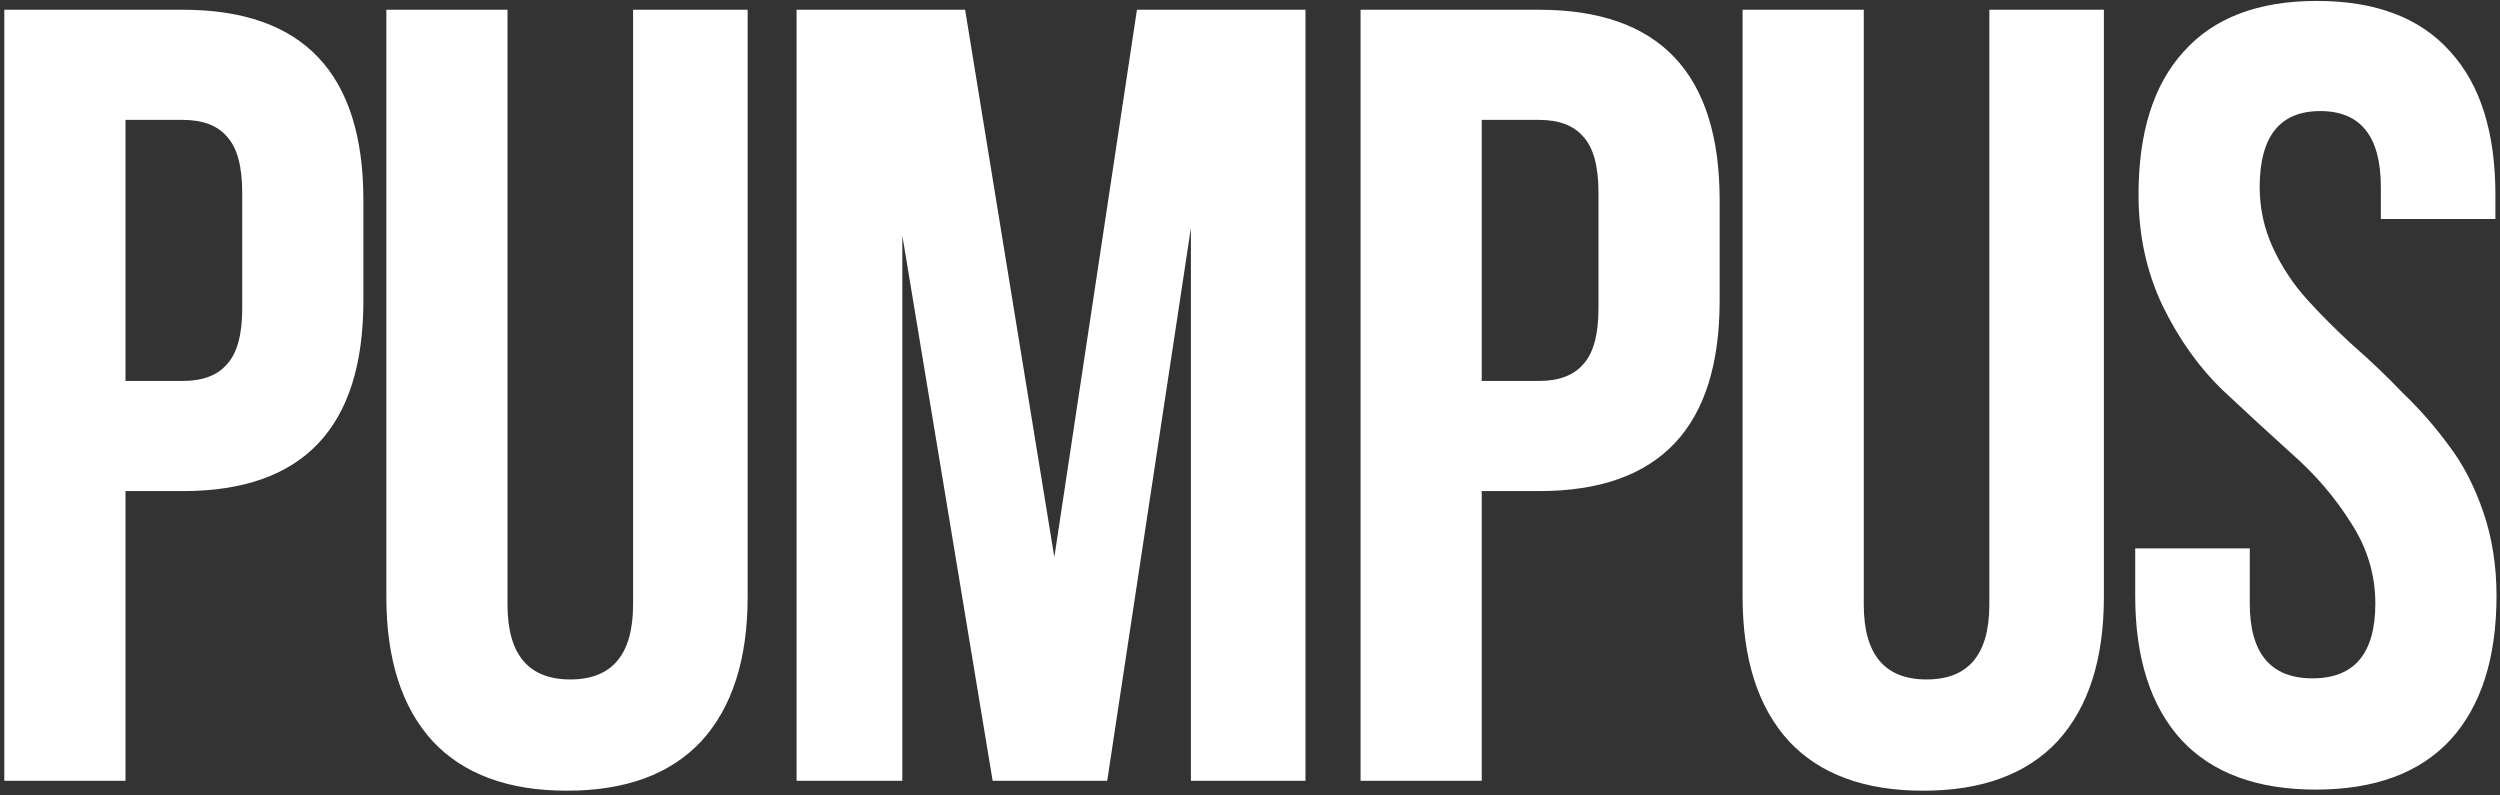<?xml version="1.0" encoding="UTF-8"?> <svg xmlns="http://www.w3.org/2000/svg" width="566" height="180" viewBox="0 0 566 180" fill="none"><rect x="0" y="0" width="566" height="180" fill="#333333" stroke="none"/><path d="M41.374 2.205C68.64 2.205 82.272 16.586 82.272 45.348V68.041C82.272 96.803 68.64 111.184 41.374 111.184H28.407V176.77H0.975V2.205H41.374ZM41.374 27.143H28.407V86.246H41.374C45.863 86.246 49.188 84.999 51.35 82.505C53.677 80.011 54.841 75.772 54.841 69.787V43.602C54.841 37.617 53.677 33.378 51.35 30.884C49.188 28.39 45.863 27.143 41.374 27.143ZM87.469 2.205H114.9V136.87C114.9 148.175 119.638 153.827 129.115 153.827C138.591 153.827 143.329 148.175 143.329 136.87V2.205H169.265V135.124C169.265 149.256 165.773 160.145 158.791 167.793C151.808 175.274 141.667 179.015 128.367 179.015C115.066 179.015 104.925 175.274 97.942 167.793C90.96 160.145 87.469 149.256 87.469 135.124V2.205ZM218.501 2.205L238.701 126.146L257.404 2.205H295.559V176.77H269.624V51.582L250.671 176.77H224.736L204.287 53.328V176.77H180.346V2.205H218.501ZM348.431 2.205C375.697 2.205 389.329 16.586 389.329 45.348V68.041C389.329 96.803 375.697 111.184 348.431 111.184H335.464V176.77H308.032V2.205H348.431ZM348.431 27.143H335.464V86.246H348.431C352.92 86.246 356.245 84.999 358.406 82.505C360.734 80.011 361.898 75.772 361.898 69.787V43.602C361.898 37.617 360.734 33.378 358.406 30.884C356.245 28.39 352.92 27.143 348.431 27.143ZM394.525 2.205H421.957V136.87C421.957 148.175 426.695 153.827 436.171 153.827C445.648 153.827 450.386 148.175 450.386 136.87V2.205H476.321V135.124C476.321 149.256 472.83 160.145 465.847 167.793C458.865 175.274 448.723 179.015 435.423 179.015C422.123 179.015 411.982 175.274 404.999 167.793C398.017 160.145 394.525 149.256 394.525 135.124V2.205ZM484.161 44.101C484.161 29.97 487.569 19.163 494.386 11.682C501.202 4.034 511.26 0.21 524.56 0.21C537.861 0.21 547.919 4.034 554.735 11.682C561.552 19.163 564.96 29.97 564.96 44.101V49.587H539.024V42.355C539.024 30.884 534.452 25.148 525.309 25.148C516.165 25.148 511.593 30.884 511.593 42.355C511.593 47.177 512.59 51.749 514.585 56.071C516.58 60.394 519.157 64.301 522.316 67.792C525.475 71.283 528.966 74.775 532.79 78.266C536.614 81.591 540.354 85.165 544.012 88.989C547.836 92.647 551.327 96.637 554.486 100.959C557.645 105.116 560.222 110.103 562.217 115.922C564.212 121.741 565.209 128.058 565.209 134.875C565.209 149.006 561.718 159.896 554.735 167.543C547.753 175.025 537.611 178.765 524.311 178.765C511.011 178.765 500.87 175.025 493.887 167.543C486.904 159.896 483.413 149.006 483.413 134.875V124.151H509.348V136.62C509.348 147.926 514.087 153.578 523.563 153.578C533.039 153.578 537.778 147.926 537.778 136.62C537.778 130.137 535.949 124.068 532.291 118.416C528.634 112.597 524.145 107.36 518.825 102.705C513.671 98.05 508.434 93.228 503.114 88.241C497.794 83.087 493.305 76.77 489.648 69.288C485.99 61.641 484.161 53.245 484.161 44.101Z" fill="white"></path></svg> 